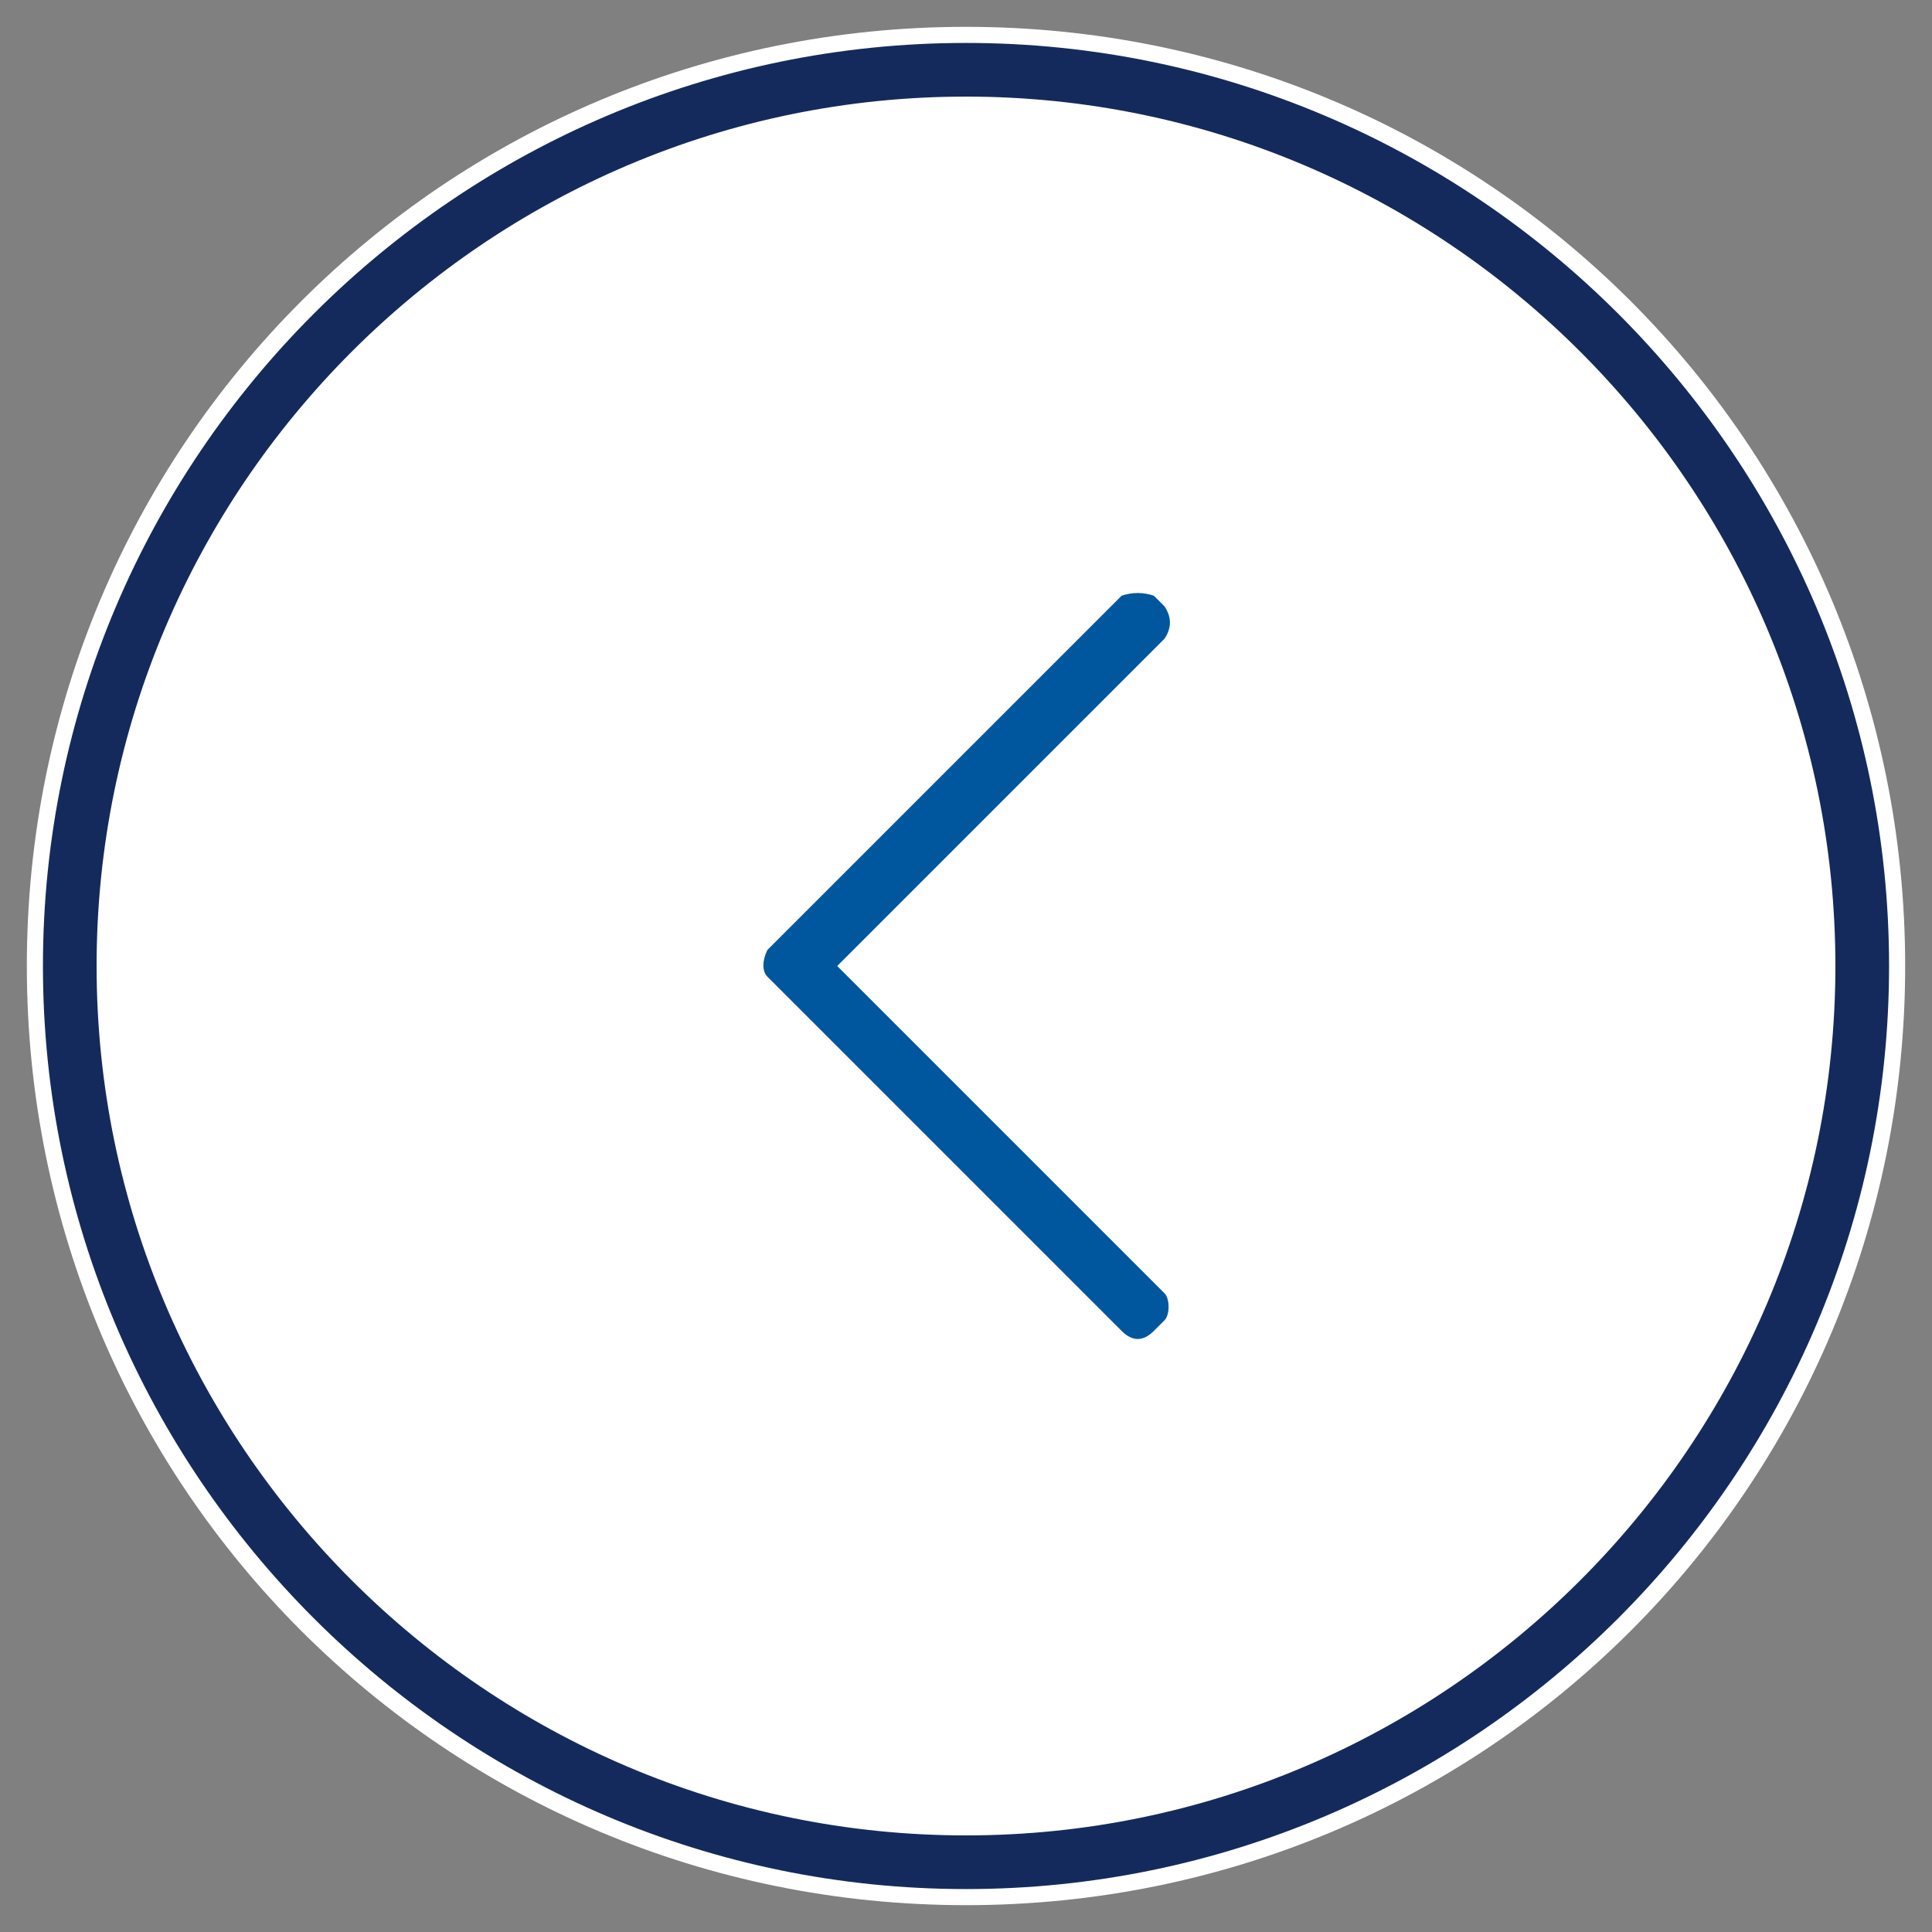 <svg version="1.2" xmlns="http://www.w3.org/2000/svg" viewBox="0 0 36 36" width="36" height="36"><rect x="0" y="0" width="36" height="36" fill="#808080" stroke="none"/><style>.a{fill:#fff}.b{fill:none;stroke:#152a5c}.c{fill:#00579d}</style><path class="a" d="m18 0.5c9.7 0 17.5 7.8 17.5 17.5 0 9.7-7.8 17.5-17.5 17.5-9.7 0-17.5-7.8-17.5-17.5 0-9.7 7.8-17.5 17.5-17.5z"/><path fill-rule="evenodd" class="b" d="m18 34.7c-9.2 0-16.7-7.5-16.7-16.7 0-9.2 7.5-16.7 16.7-16.7 9.2 0 16.7 7.5 16.7 16.7 0 9.2-7.5 16.7-16.7 16.7z"/><path class="c" d="m21.5 24.8q-0.3 0.3-0.6 0l-6.6-6.6c-0.1-0.1-0.1-0.3 0-0.5l6.6-6.6q0.3-0.1 0.6 0l0.2 0.2q0.2 0.3 0 0.6l-6.1 6.1 6.1 6.1c0.1 0.1 0.1 0.4 0 0.5z"/></svg>